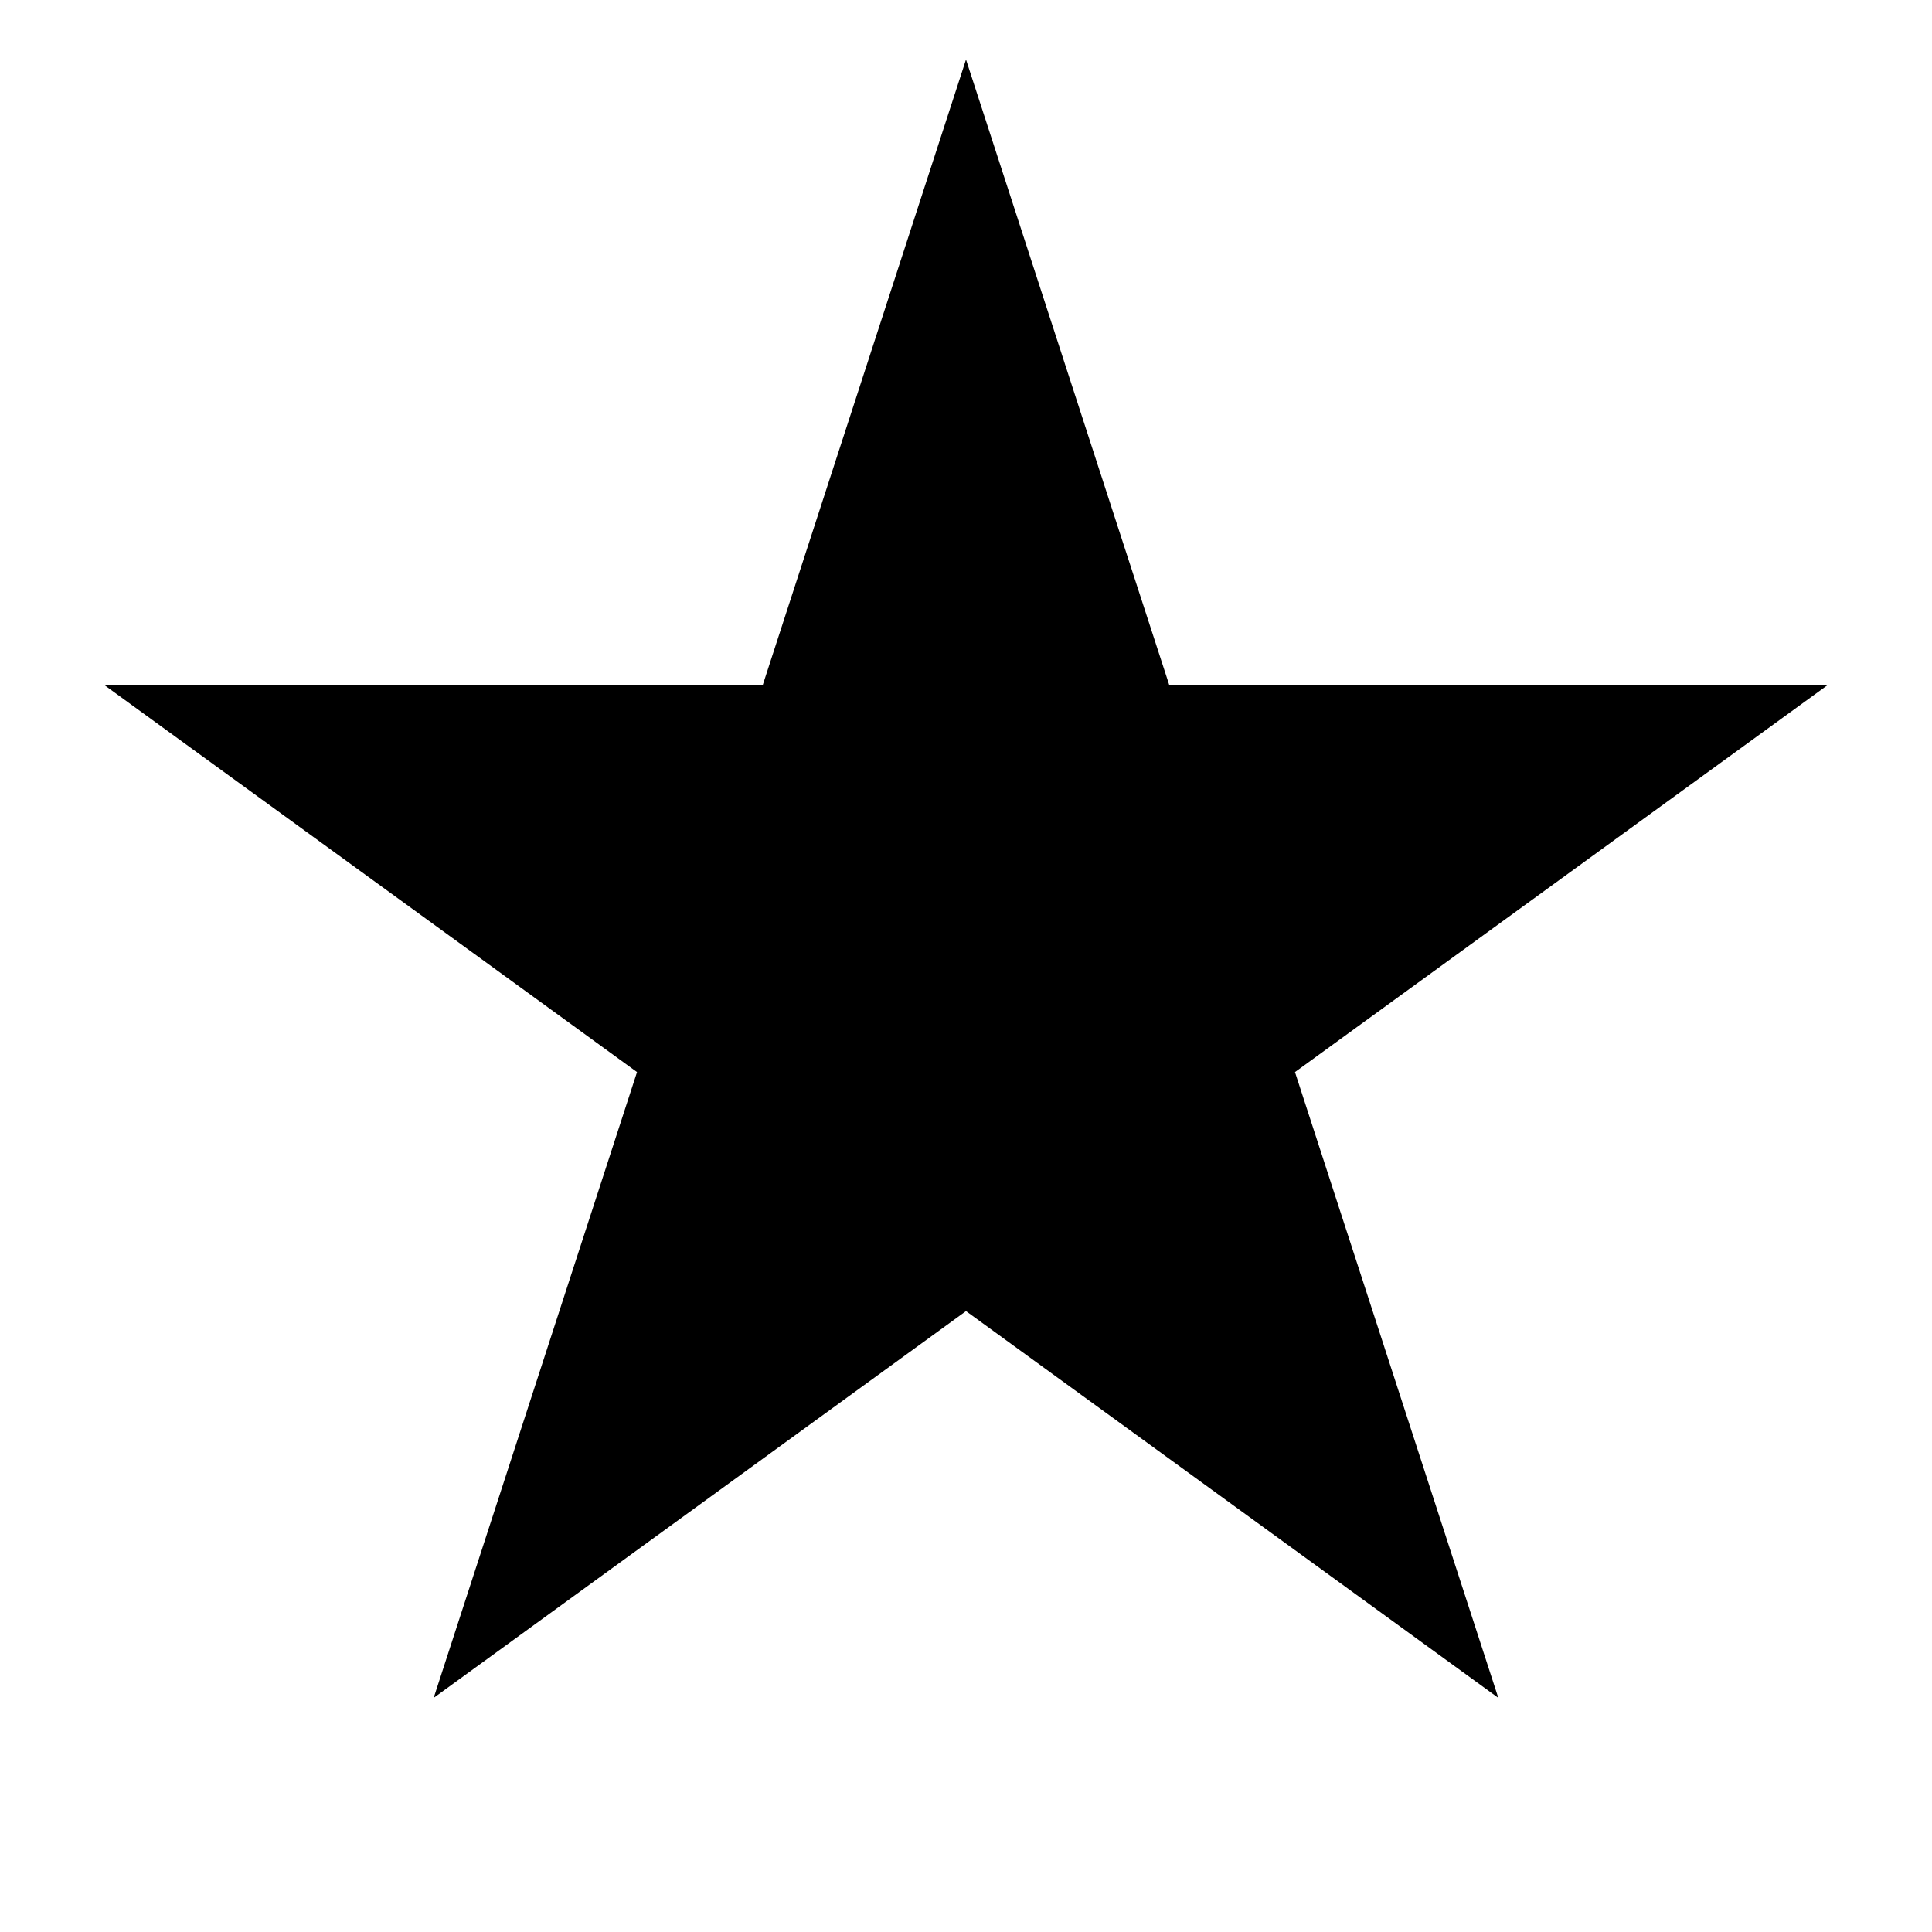 <svg width="32" height="32" viewBox="0 0 32 32" fill="none" xmlns="http://www.w3.org/2000/svg">
<g clip-path="url(#clip0_13513_32716)">
<path d="M16 0.986L19.368 11.351H30.266L21.449 17.757L24.817 28.122L16 21.716L7.183 28.122L10.551 17.757L1.734 11.351H12.632L16 0.986Z" fill="black"/>
</g>
<defs>
<clipPath id="clip0_13513_32716">
<rect width="32" height="32" fill="white"/>
</clipPath>
</defs>
</svg>
